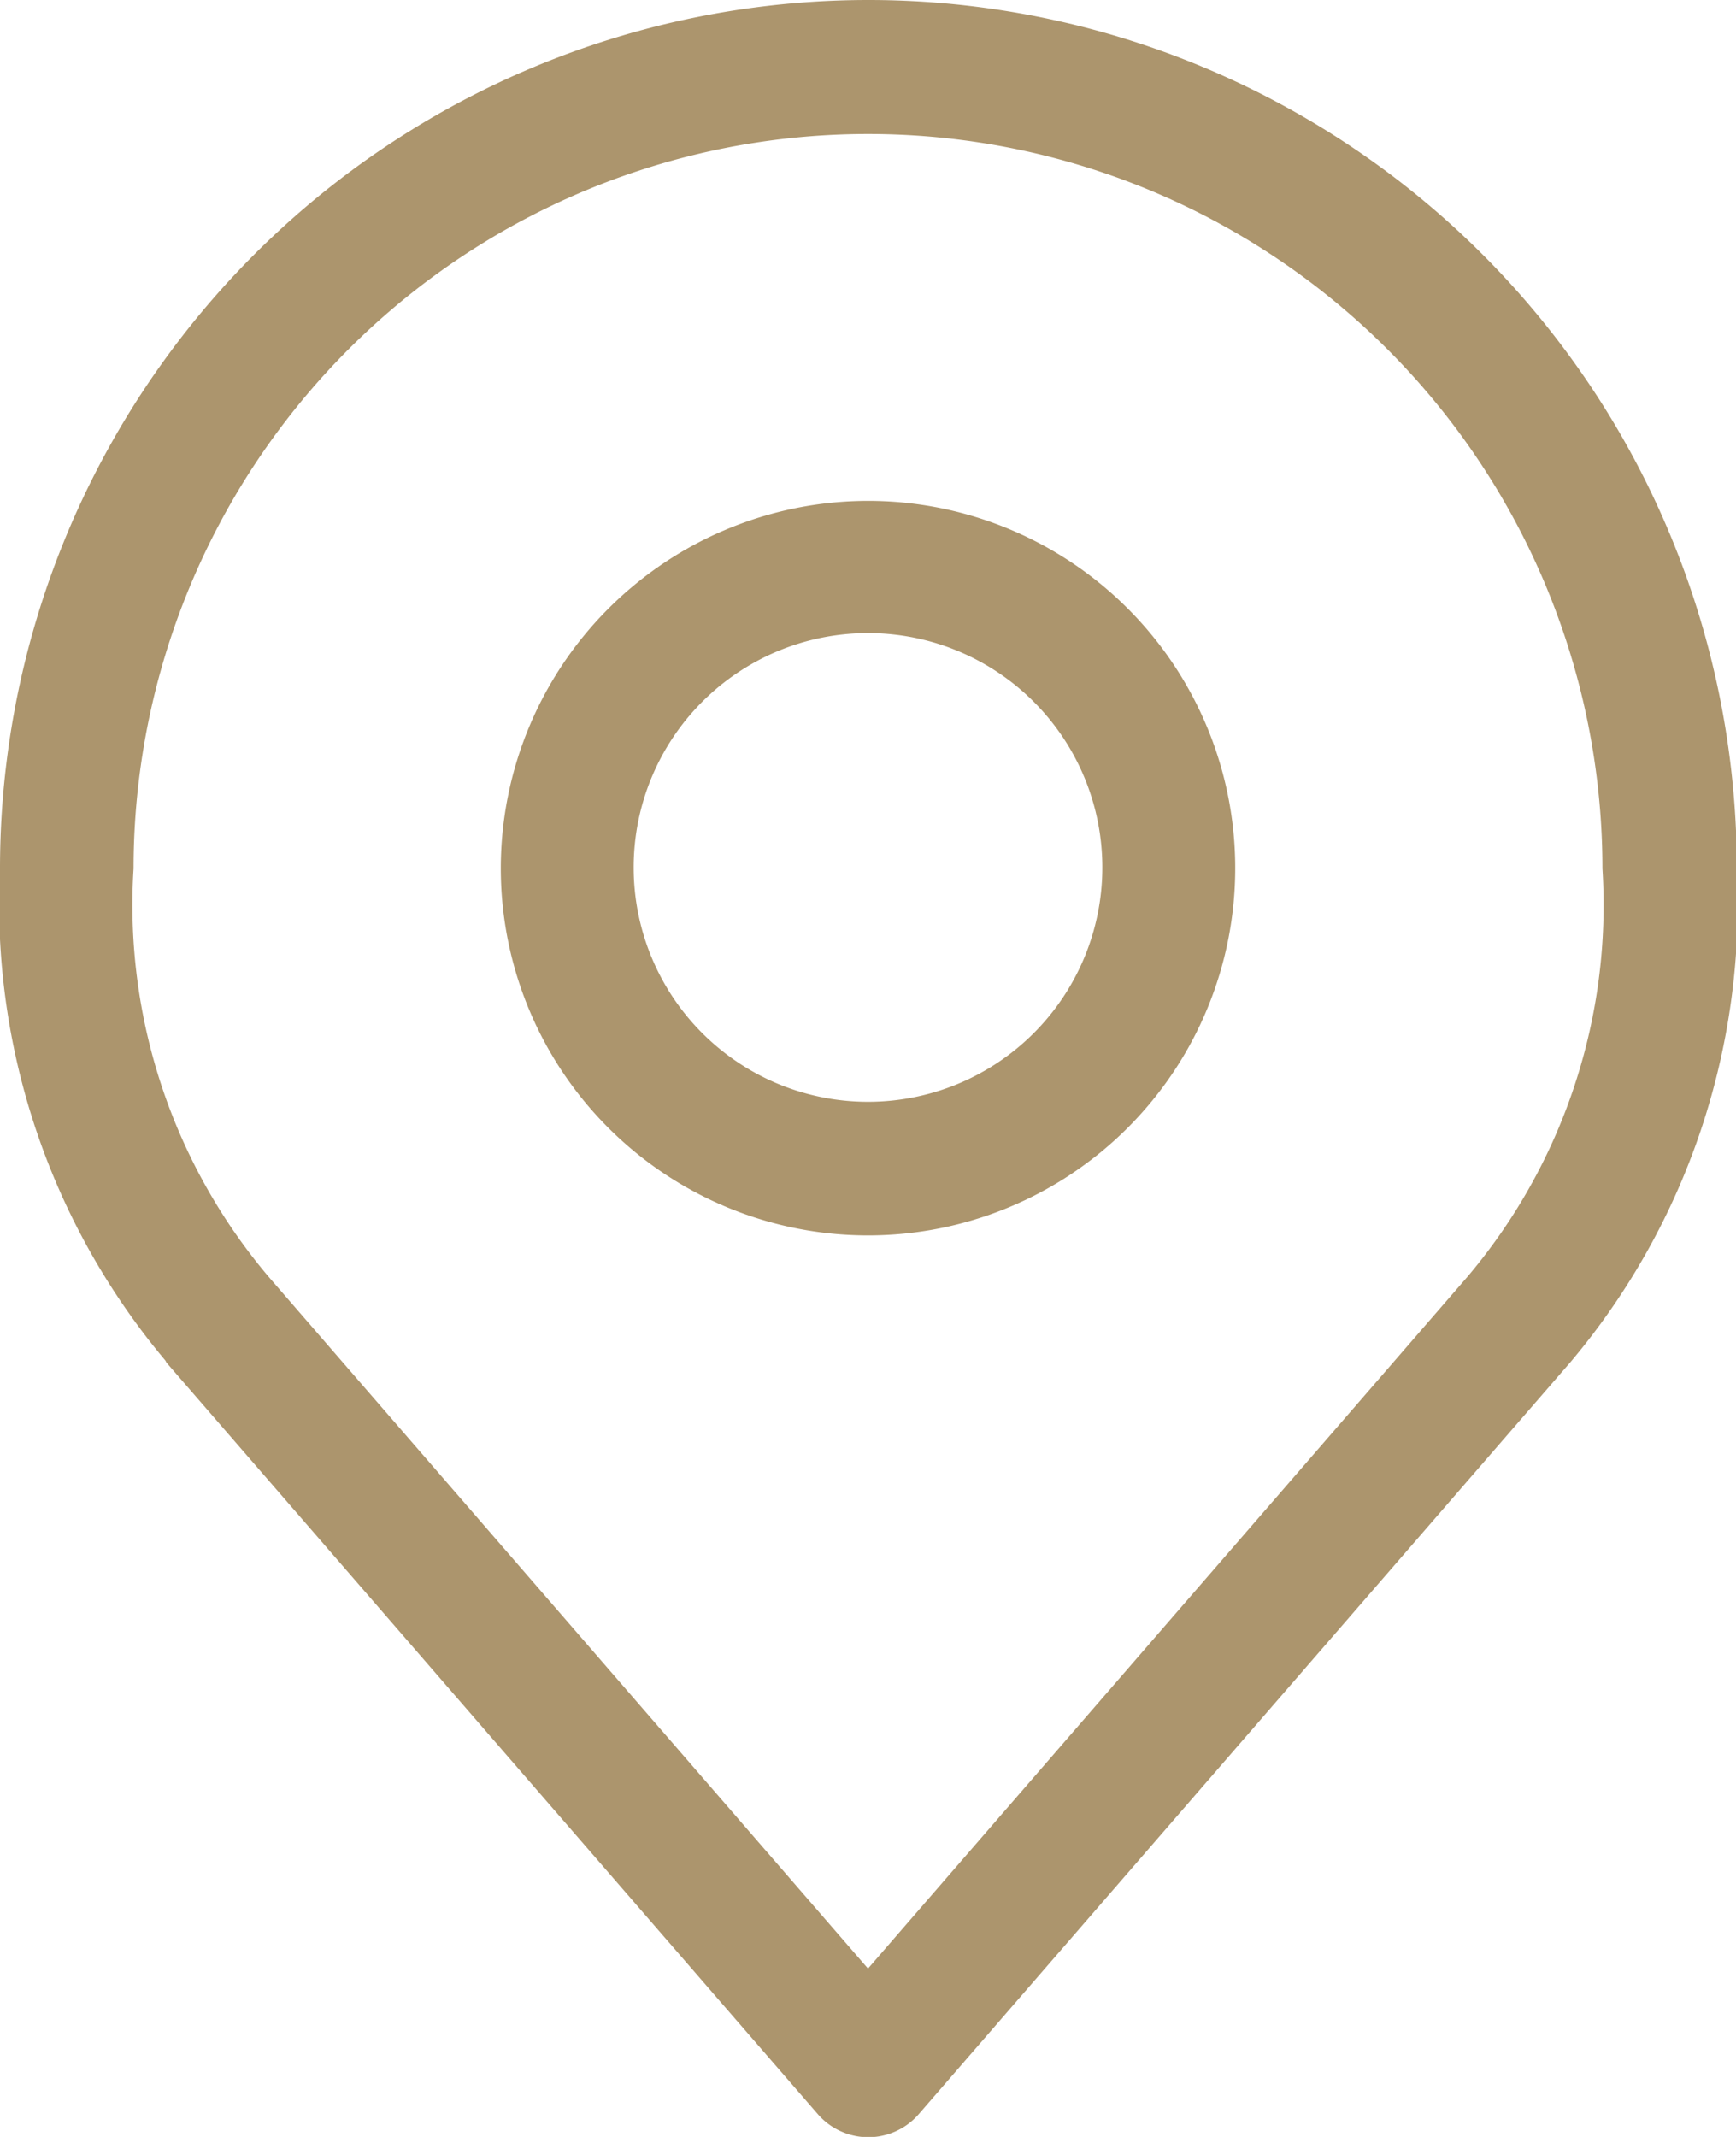 <?xml version="1.0" encoding="utf-8"?><svg xmlns="http://www.w3.org/2000/svg" width="12.594" height="15.5" viewBox="0 0 12.594 15.5">
  <g id="Icon_akar-location" data-name="Icon akar-location" transform="translate(-5 -2)">
    <path id="Path_1670" data-name="Path 1670" d="M15.164,9.5A2.664,2.664,0,1,1,12.5,12.164,2.667,2.667,0,0,1,15.164,9.5Zm0,4.359a1.7,1.7,0,1,0-1.7-1.7A1.7,1.7,0,0,0,15.164,13.859Z" transform="translate(-3.867 -3.867)" fill="#ac956d"/>
    <path id="Path_1671" data-name="Path 1671" d="M11.3,2a6.3,6.3,0,0,1,6.3,6.3,5.153,5.153,0,0,1-1.2,3.572l-.012.014-4.723,5.449a.484.484,0,0,1-.732,0L6.208,11.884,6.2,11.869A5.153,5.153,0,0,1,5,8.3,6.3,6.3,0,0,1,11.3,2Zm4.35,9.256A4.175,4.175,0,0,0,16.625,8.3a5.328,5.328,0,1,0-10.656,0,4.175,4.175,0,0,0,.978,2.959l4.35,5.02Z" fill="#ac956d"/>
  </g>
</svg>
